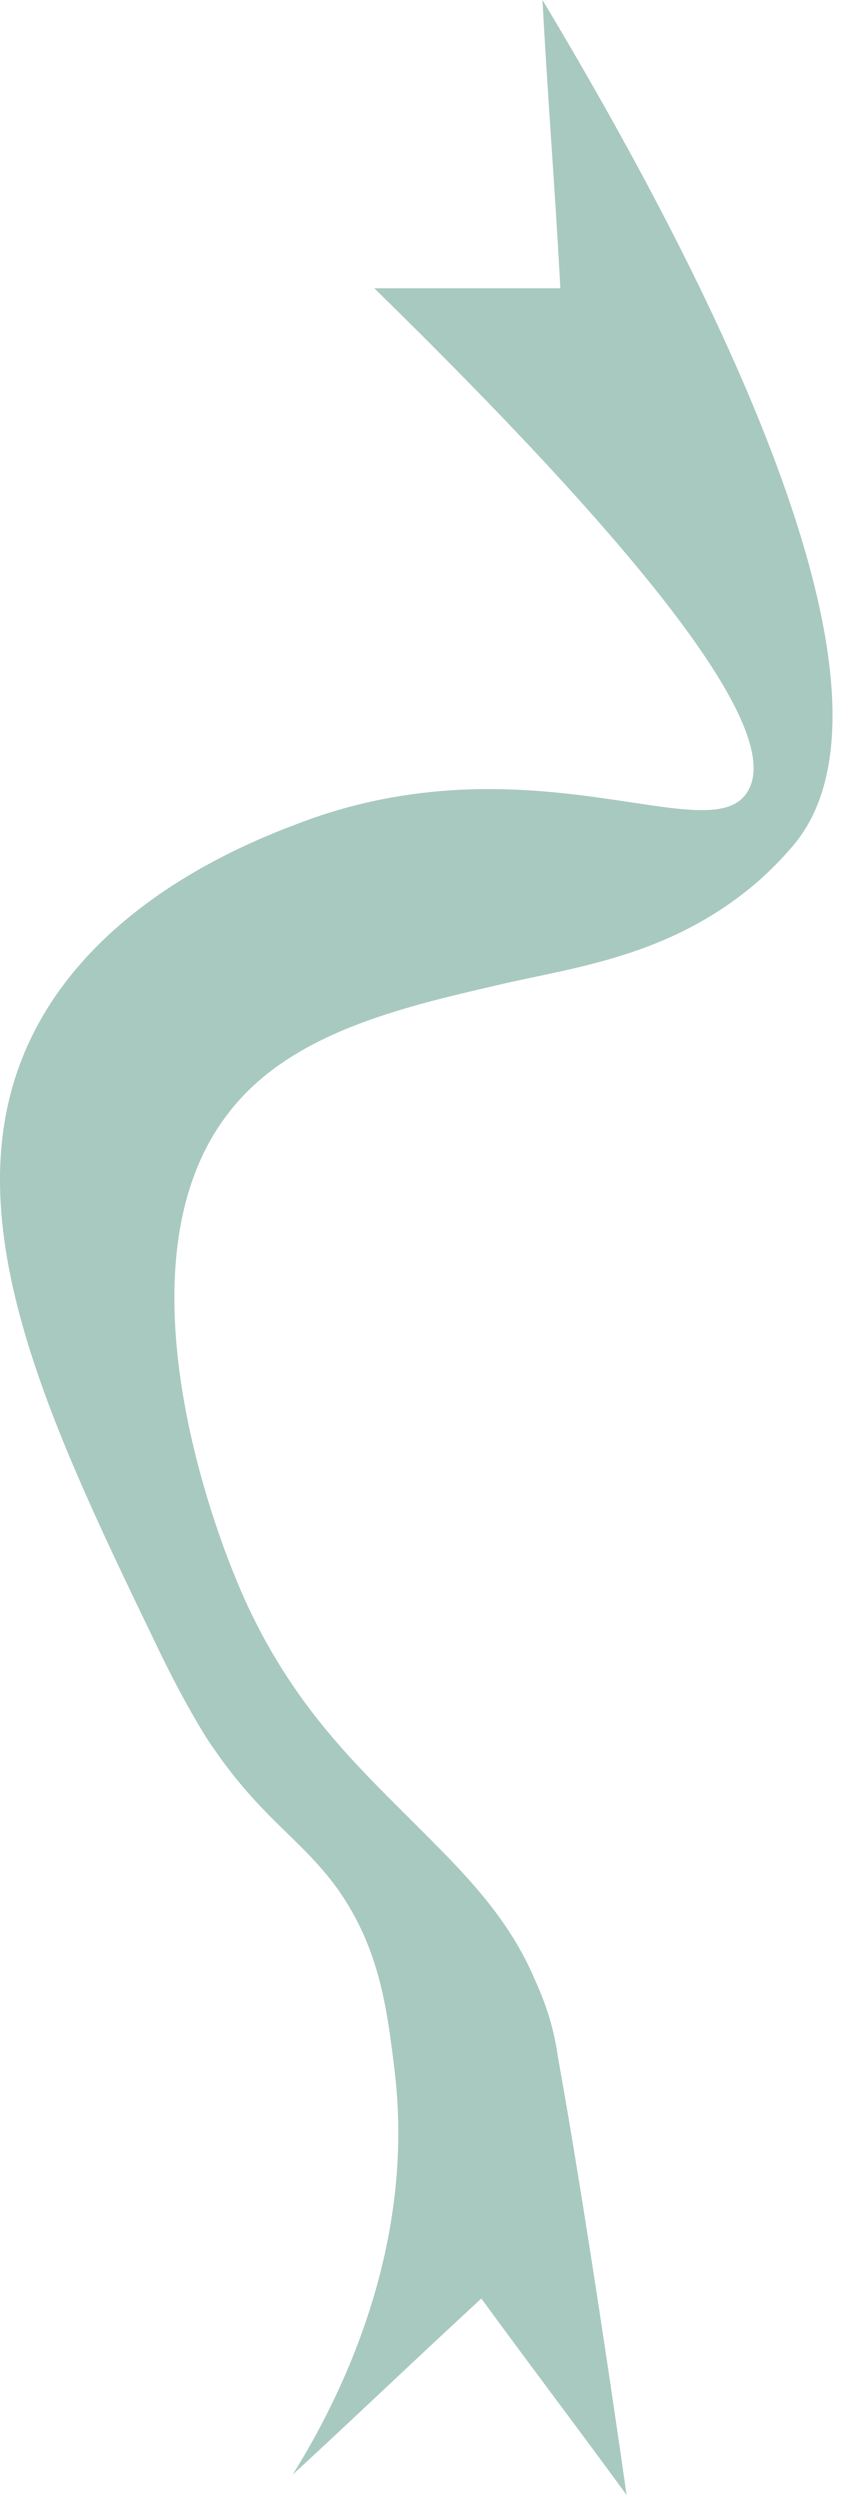 <?xml version="1.0" encoding="UTF-8"?> <svg xmlns="http://www.w3.org/2000/svg" width="33" height="98" viewBox="0 0 33 98" fill="none"> <path d="M24.587 97.8C24.287 95.7 22.987 86.7 21.887 80.6C21.787 79.9 21.587 78.9 20.987 77.6C19.887 75 17.987 73.2 16.087 71.3C13.987 69.2 11.687 67 9.887 63.3C8.587 60.7 4.287 49.6 8.987 43.6C11.387 40.5 15.687 39.5 19.587 38.6C22.587 37.9 26.287 37.5 29.687 34.6C29.687 34.6 30.387 34 30.987 33.3C36.387 27.4 27.587 10.5 21.287 0C21.487 3.8 21.787 7.5 21.987 11.3C19.587 11.3 17.187 11.3 14.687 11.3C28.287 24.6 30.487 29.4 29.287 31.1C27.787 33.3 20.987 29 12.187 32.1C10.587 32.7 3.587 35.1 0.987 41.2C-1.913 48 2.087 56.1 6.387 65C6.787 65.8 7.287 66.8 8.087 68.1C10.187 71.3 11.787 72 13.287 74.1C14.887 76.4 15.187 78.7 15.487 81.2C16.387 88.7 12.787 94.9 11.487 97C13.987 94.7 16.387 92.4 18.887 90.1C20.787 92.7 22.687 95.2 24.587 97.8Z" fill="#A8C9C0"></path> </svg> 